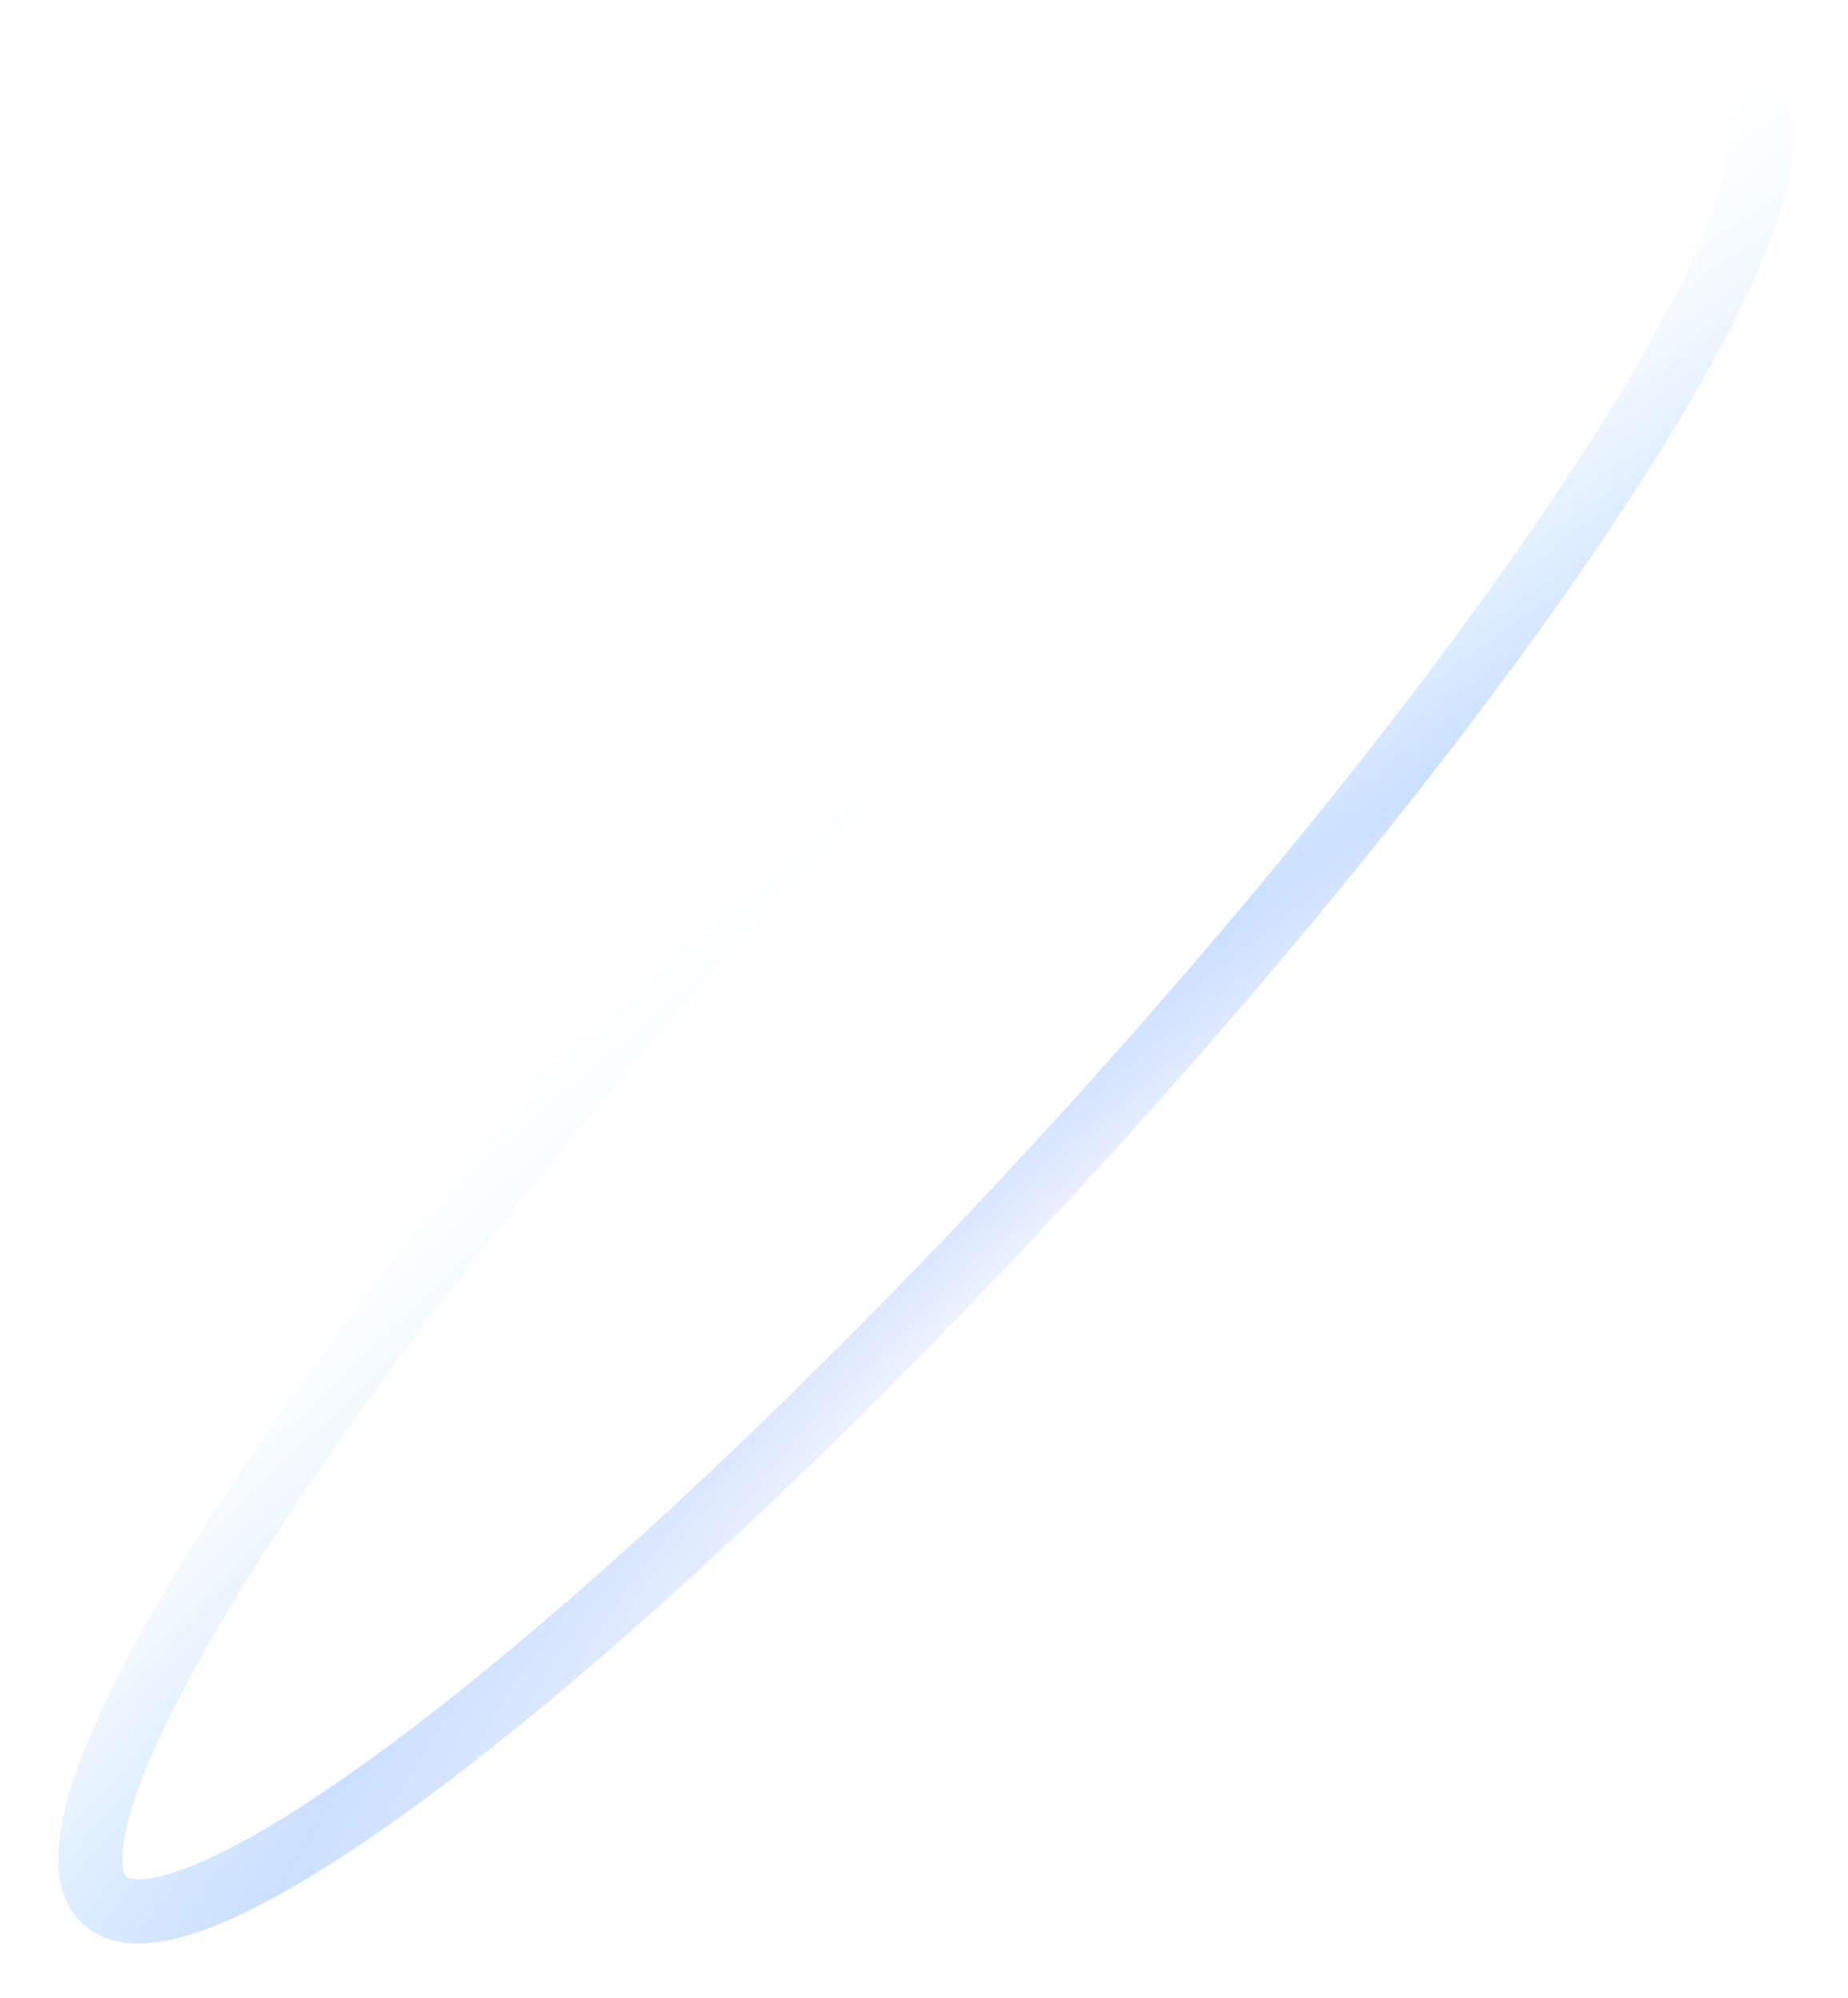 <svg width="345" height="373" viewBox="0 0 345 373" fill="none" xmlns="http://www.w3.org/2000/svg">
<g filter="url(#filter0_f_0_576)">
<ellipse cx="172.837" cy="186.56" rx="227.601" ry="39.038" transform="rotate(-47.665 172.837 186.56)" stroke="url(#paint0_radial_0_576)" stroke-width="12"/>
</g>
<defs>
<filter id="filter0_f_0_576" x="0.836" y="0.249" width="344.001" height="372.623" filterUnits="userSpaceOnUse" color-interpolation-filters="sRGB">
<feFlood flood-opacity="0" result="BackgroundImageFix"/>
<feBlend mode="normal" in="SourceGraphic" in2="BackgroundImageFix" result="shape"/>
<feGaussianBlur stdDeviation="5" result="effect1_foregroundBlur_0_576"/>
</filter>
<radialGradient id="paint0_radial_0_576" cx="0" cy="0" r="1" gradientUnits="userSpaceOnUse" gradientTransform="translate(161.11 245.931) rotate(-82.899) scale(99.169 574.466)">
<stop offset="0.103" stop-color="#769CFF" stop-opacity="0.11"/>
<stop offset="0.359" stop-color="#84B5FF" stop-opacity="0.42"/>
<stop offset="0.734" stop-color="#91CAFF" stop-opacity="0.12"/>
<stop offset="1" stop-color="#ADFAFF" stop-opacity="0"/>
</radialGradient>
</defs>
</svg>
